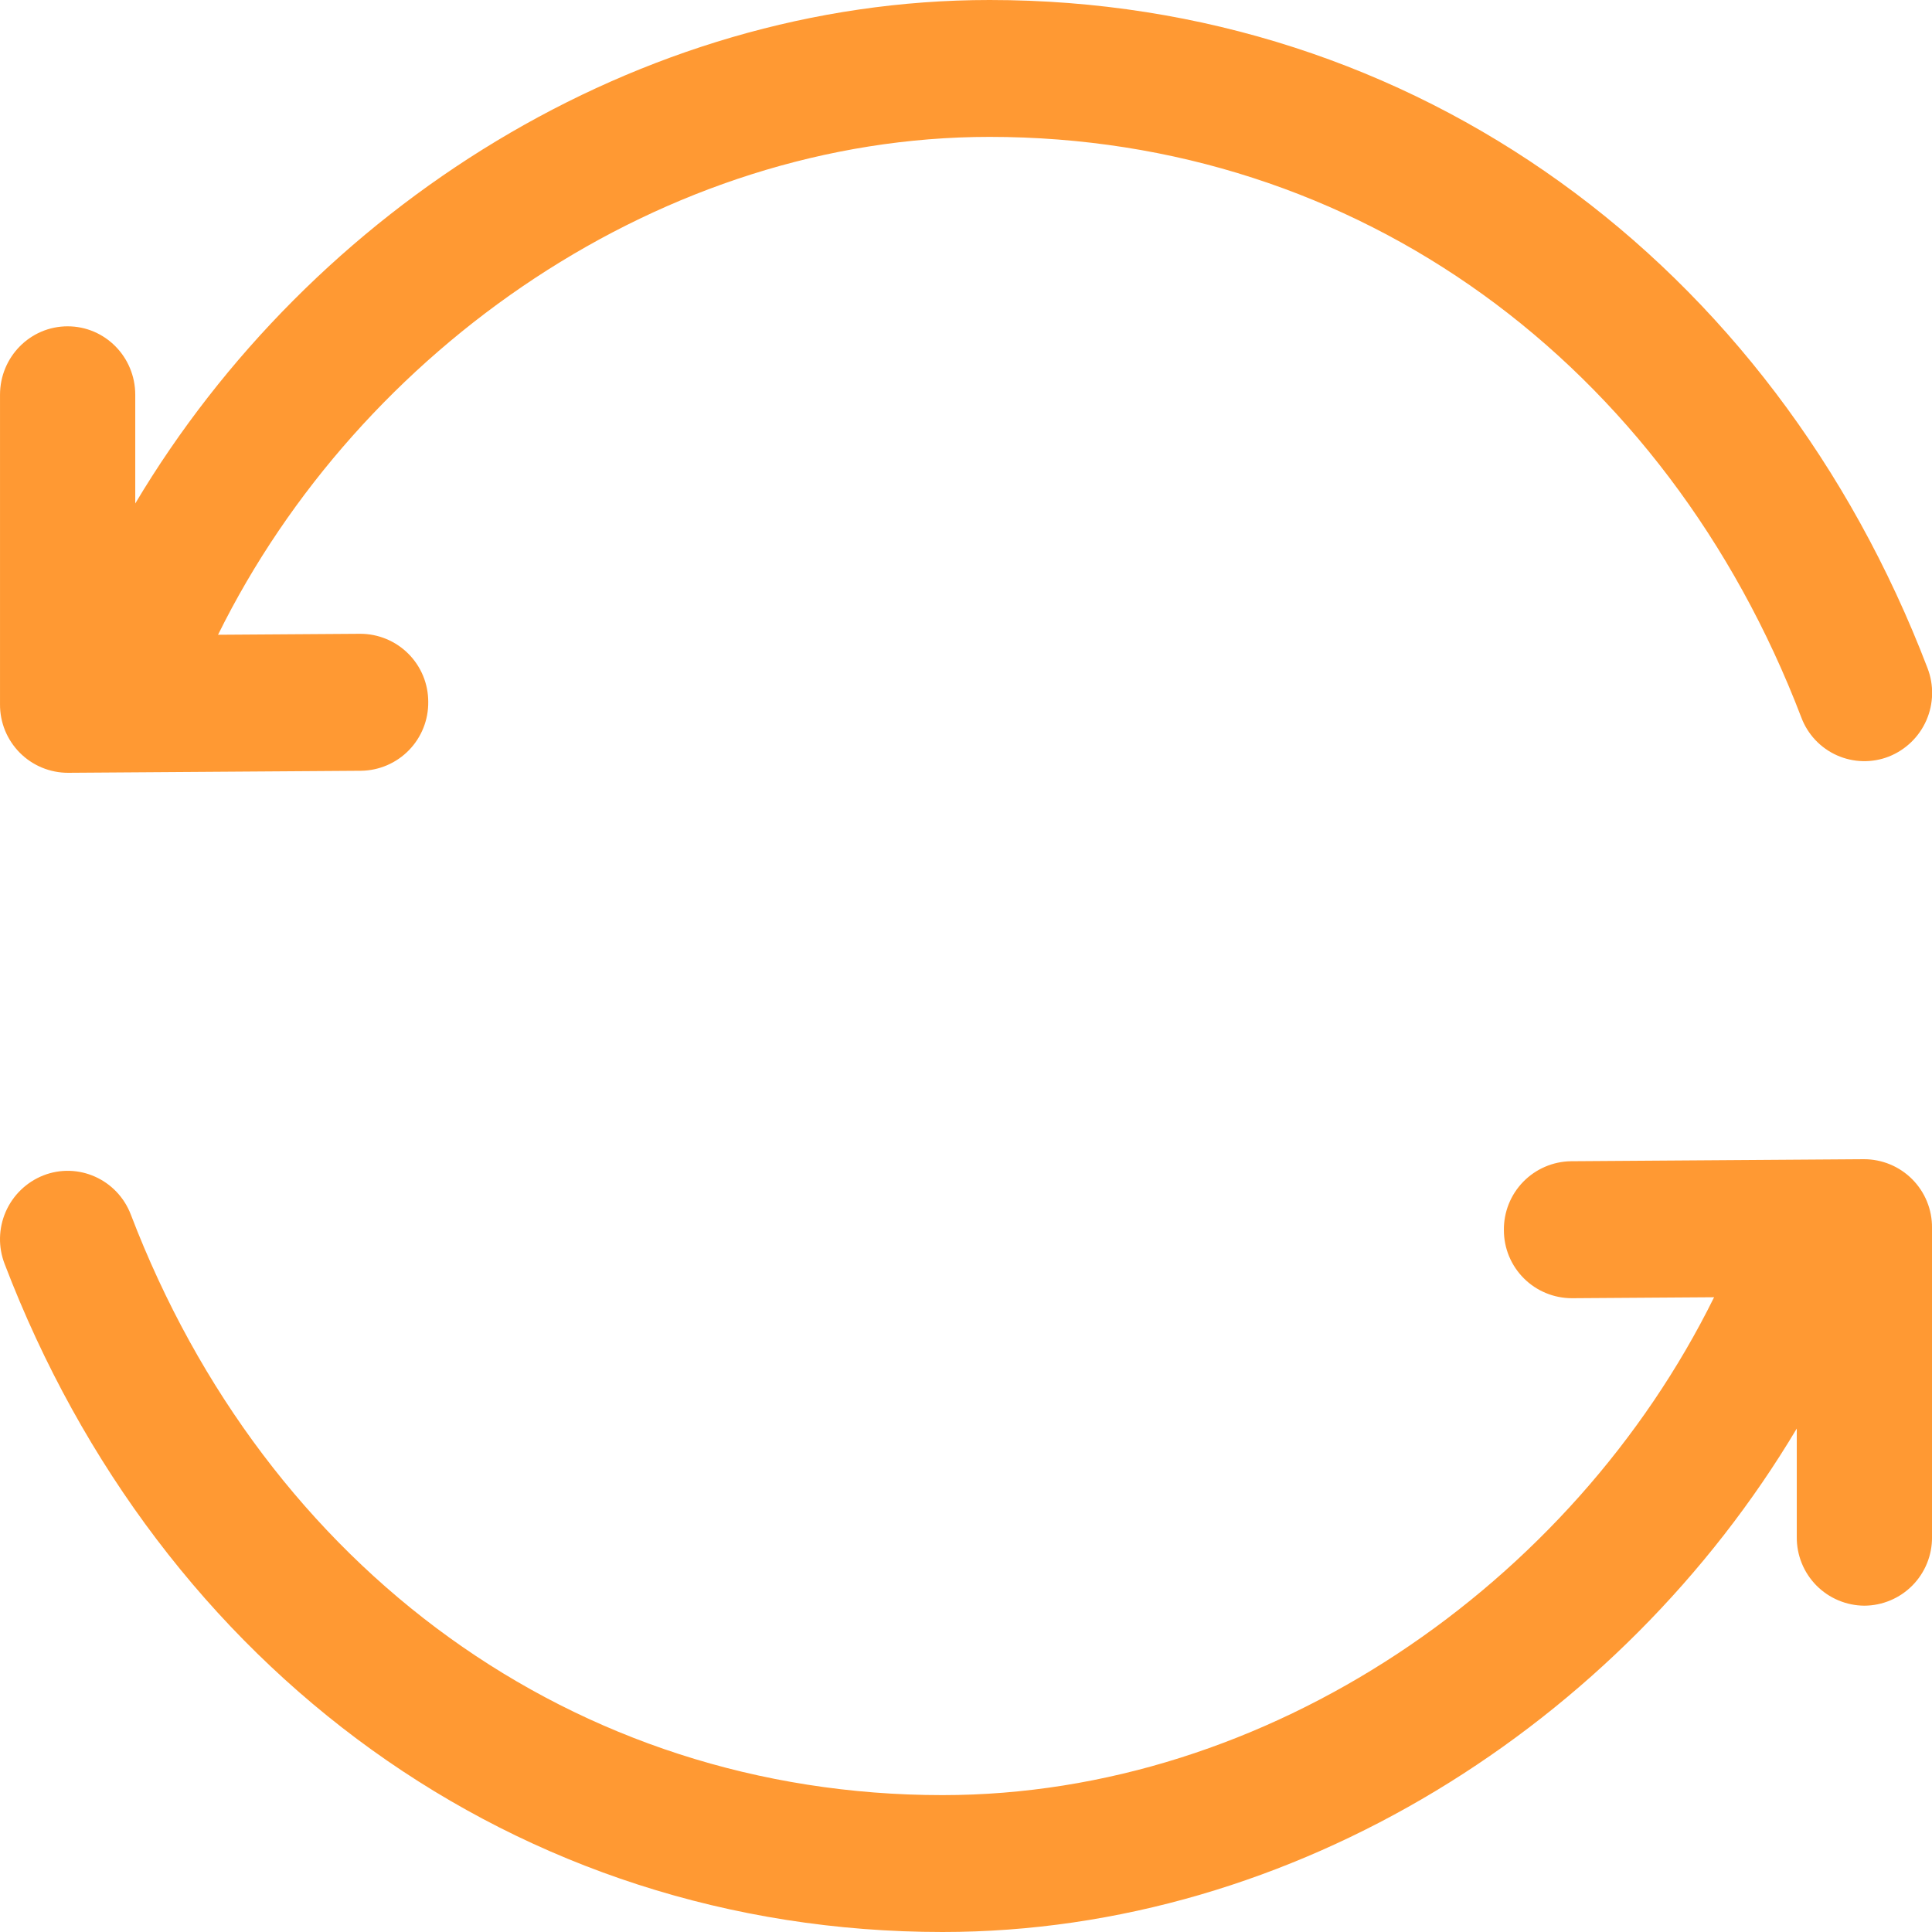<svg width="134" height="134" viewBox="0 0 134 134" fill="none" xmlns="http://www.w3.org/2000/svg">
<g clip-path="url(#clip0_1820_134)">
<path d="M129.278 80.4C129.9 80.399 130.517 80.522 131.092 80.76C131.668 80.999 132.19 81.349 132.629 81.791C133.068 82.233 133.416 82.757 133.651 83.333C133.887 83.91 134.006 84.528 134.001 85.15V106.617C134.006 107.237 133.888 107.852 133.654 108.426C133.421 109.001 133.077 109.523 132.641 109.965C132.205 110.406 131.687 110.757 131.116 110.997C130.544 111.238 129.931 111.364 129.311 111.367C128.691 111.364 128.078 111.238 127.507 110.997C126.935 110.757 126.417 110.406 125.981 109.965C125.546 109.523 125.201 109.001 124.968 108.426C124.735 107.852 124.617 107.237 124.621 106.617V99.08C112.42 119.555 89.774 134 65.373 134C35.826 134 11.063 115.769 0.323 87.669C-0.132 86.499 -0.105 85.196 0.397 84.045C0.899 82.894 1.836 81.989 3.003 81.526C5.415 80.581 8.135 81.794 9.073 84.239C18.453 108.774 39.812 124.506 65.373 124.506C87.959 124.506 109.057 109.887 118.886 89.974L109.03 90.041C108.41 90.042 107.796 89.921 107.223 89.684C106.65 89.448 106.129 89.1 105.691 88.662C105.252 88.224 104.904 87.704 104.666 87.131C104.429 86.558 104.307 85.945 104.307 85.325C104.291 84.073 104.772 82.866 105.645 81.969C106.518 81.072 107.712 80.558 108.963 80.541L129.278 80.4ZM68.643 0C98.176 0 122.946 18.231 133.686 46.331C134.141 47.501 134.114 48.804 133.612 49.955C133.11 51.106 132.173 52.011 131.006 52.474C130.43 52.699 129.815 52.807 129.196 52.792C128.578 52.777 127.968 52.639 127.404 52.387C126.839 52.135 126.33 51.772 125.906 51.322C125.483 50.871 125.153 50.34 124.936 49.761C115.556 25.226 94.196 9.494 68.636 9.494C46.05 9.494 24.952 24.113 15.123 44.026L24.979 43.959C25.599 43.958 26.213 44.079 26.786 44.316C27.359 44.553 27.88 44.9 28.318 45.338C28.757 45.776 29.105 46.296 29.343 46.869C29.58 47.442 29.702 48.056 29.702 48.675C29.718 49.927 29.237 51.134 28.364 52.031C27.491 52.928 26.297 53.442 25.046 53.459L4.725 53.6C4.102 53.601 3.485 53.478 2.91 53.24C2.334 53.001 1.812 52.651 1.373 52.209C0.934 51.767 0.587 51.243 0.351 50.667C0.116 50.09 -0.003 49.472 0.001 48.85V27.383C0.001 24.756 2.098 22.633 4.691 22.633C7.284 22.633 9.381 24.756 9.381 27.383V34.92C21.582 14.445 44.228 0 68.629 0" fill="#FF9933"/>
</g>
<defs>
<clipPath id="clip0_1820_134">
<rect width="134" height="134" fill="white"/>
</clipPath>
</defs>
</svg>
